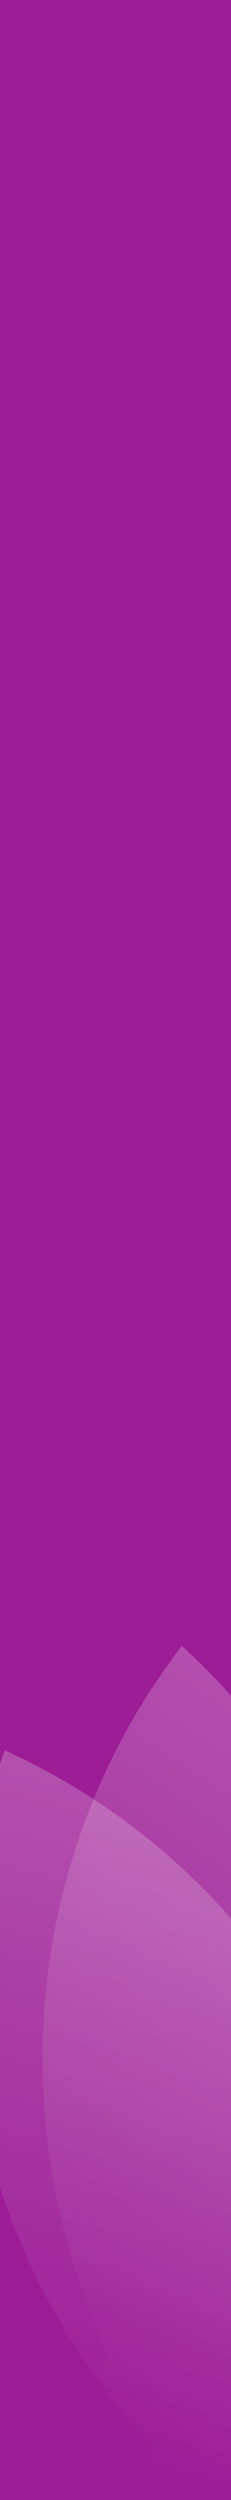 <svg id="Group_795" data-name="Group 795" xmlns="http://www.w3.org/2000/svg" xmlns:xlink="http://www.w3.org/1999/xlink" width="100" height="1080" viewBox="0 0 100 1080">
  <defs>
    <linearGradient id="linear-gradient" x1="0.5" y1="1" x2="0.5" gradientUnits="objectBoundingBox">
      <stop offset="0" stop-color="#969893"/>
      <stop offset="1" stop-color="#667b76"/>
    </linearGradient>
    <clipPath id="clip-path">
      <rect id="Rectangle_319" data-name="Rectangle 319" width="100" height="1080" transform="translate(426 1996)" fill="url(#linear-gradient)"/>
    </clipPath>
    <linearGradient id="linear-gradient-2" x1="0.937" y1="1.167" x2="0.162" y2="0.167" gradientUnits="objectBoundingBox">
      <stop offset="0" stop-color="#fff"/>
      <stop offset="1" stop-color="#fff" stop-opacity="0"/>
    </linearGradient>
  </defs>
  <rect id="Rectangle_238" data-name="Rectangle 238" width="100" height="1080" fill="#9d1d96"/>
  <g id="Mask_Group_20" data-name="Mask Group 20" transform="translate(-426 -1996)" clip-path="url(#clip-path)">
    <g id="LogoPetels" transform="translate(528.382 2105.653)">
      <g id="Group_21" data-name="Group 21" transform="translate(-200.384 524.762)">
        <path id="Union_1" data-name="Union 1" d="M37.557,54.082A287.9,287.9,0,0,0,.138,70.389,287.144,287.144,0,0,0,18.264,95.809,295.916,295.916,0,0,0,0,198.59c0,76.989,29.219,146.93,76.835,198.59,47.615-51.66,76.852-121.6,76.852-198.59q0-4.145-.114-8.261,9.158,3.1,18.631,5.635c74.431,19.938,149.589,9.814,211.849-22.772C346.431,113.86,286.4,67.556,211.987,47.617a296.513,296.513,0,0,0-105.126-8.865A287.778,287.778,0,0,0,76.835,0,288.28,288.28,0,0,0,37.557,54.082Z" transform="translate(145.354 496.735) rotate(-110)" opacity="0.4" fill="url(#linear-gradient-2)"/>
      </g>
      <g id="Group_27" data-name="Group 27" transform="matrix(0.951, -0.309, 0.309, 0.951, -278.786, 623.924)">
        <path id="Union_1-2" data-name="Union 1" d="M37.557,54.082A287.9,287.9,0,0,0,.138,70.389,287.144,287.144,0,0,0,18.264,95.809,295.916,295.916,0,0,0,0,198.59c0,76.989,29.219,146.93,76.835,198.59,47.615-51.66,76.852-121.6,76.852-198.59q0-4.145-.114-8.261,9.158,3.1,18.631,5.635c74.431,19.938,149.589,9.814,211.849-22.772C346.431,113.86,286.4,67.556,211.987,47.617a296.513,296.513,0,0,0-105.126-8.865A287.778,287.778,0,0,0,76.835,0,288.28,288.28,0,0,0,37.557,54.082Z" transform="translate(131.354 496.735) rotate(-110)" opacity="0.4" fill="url(#linear-gradient-2)"/>
      </g>
    </g>
  </g>
</svg>
